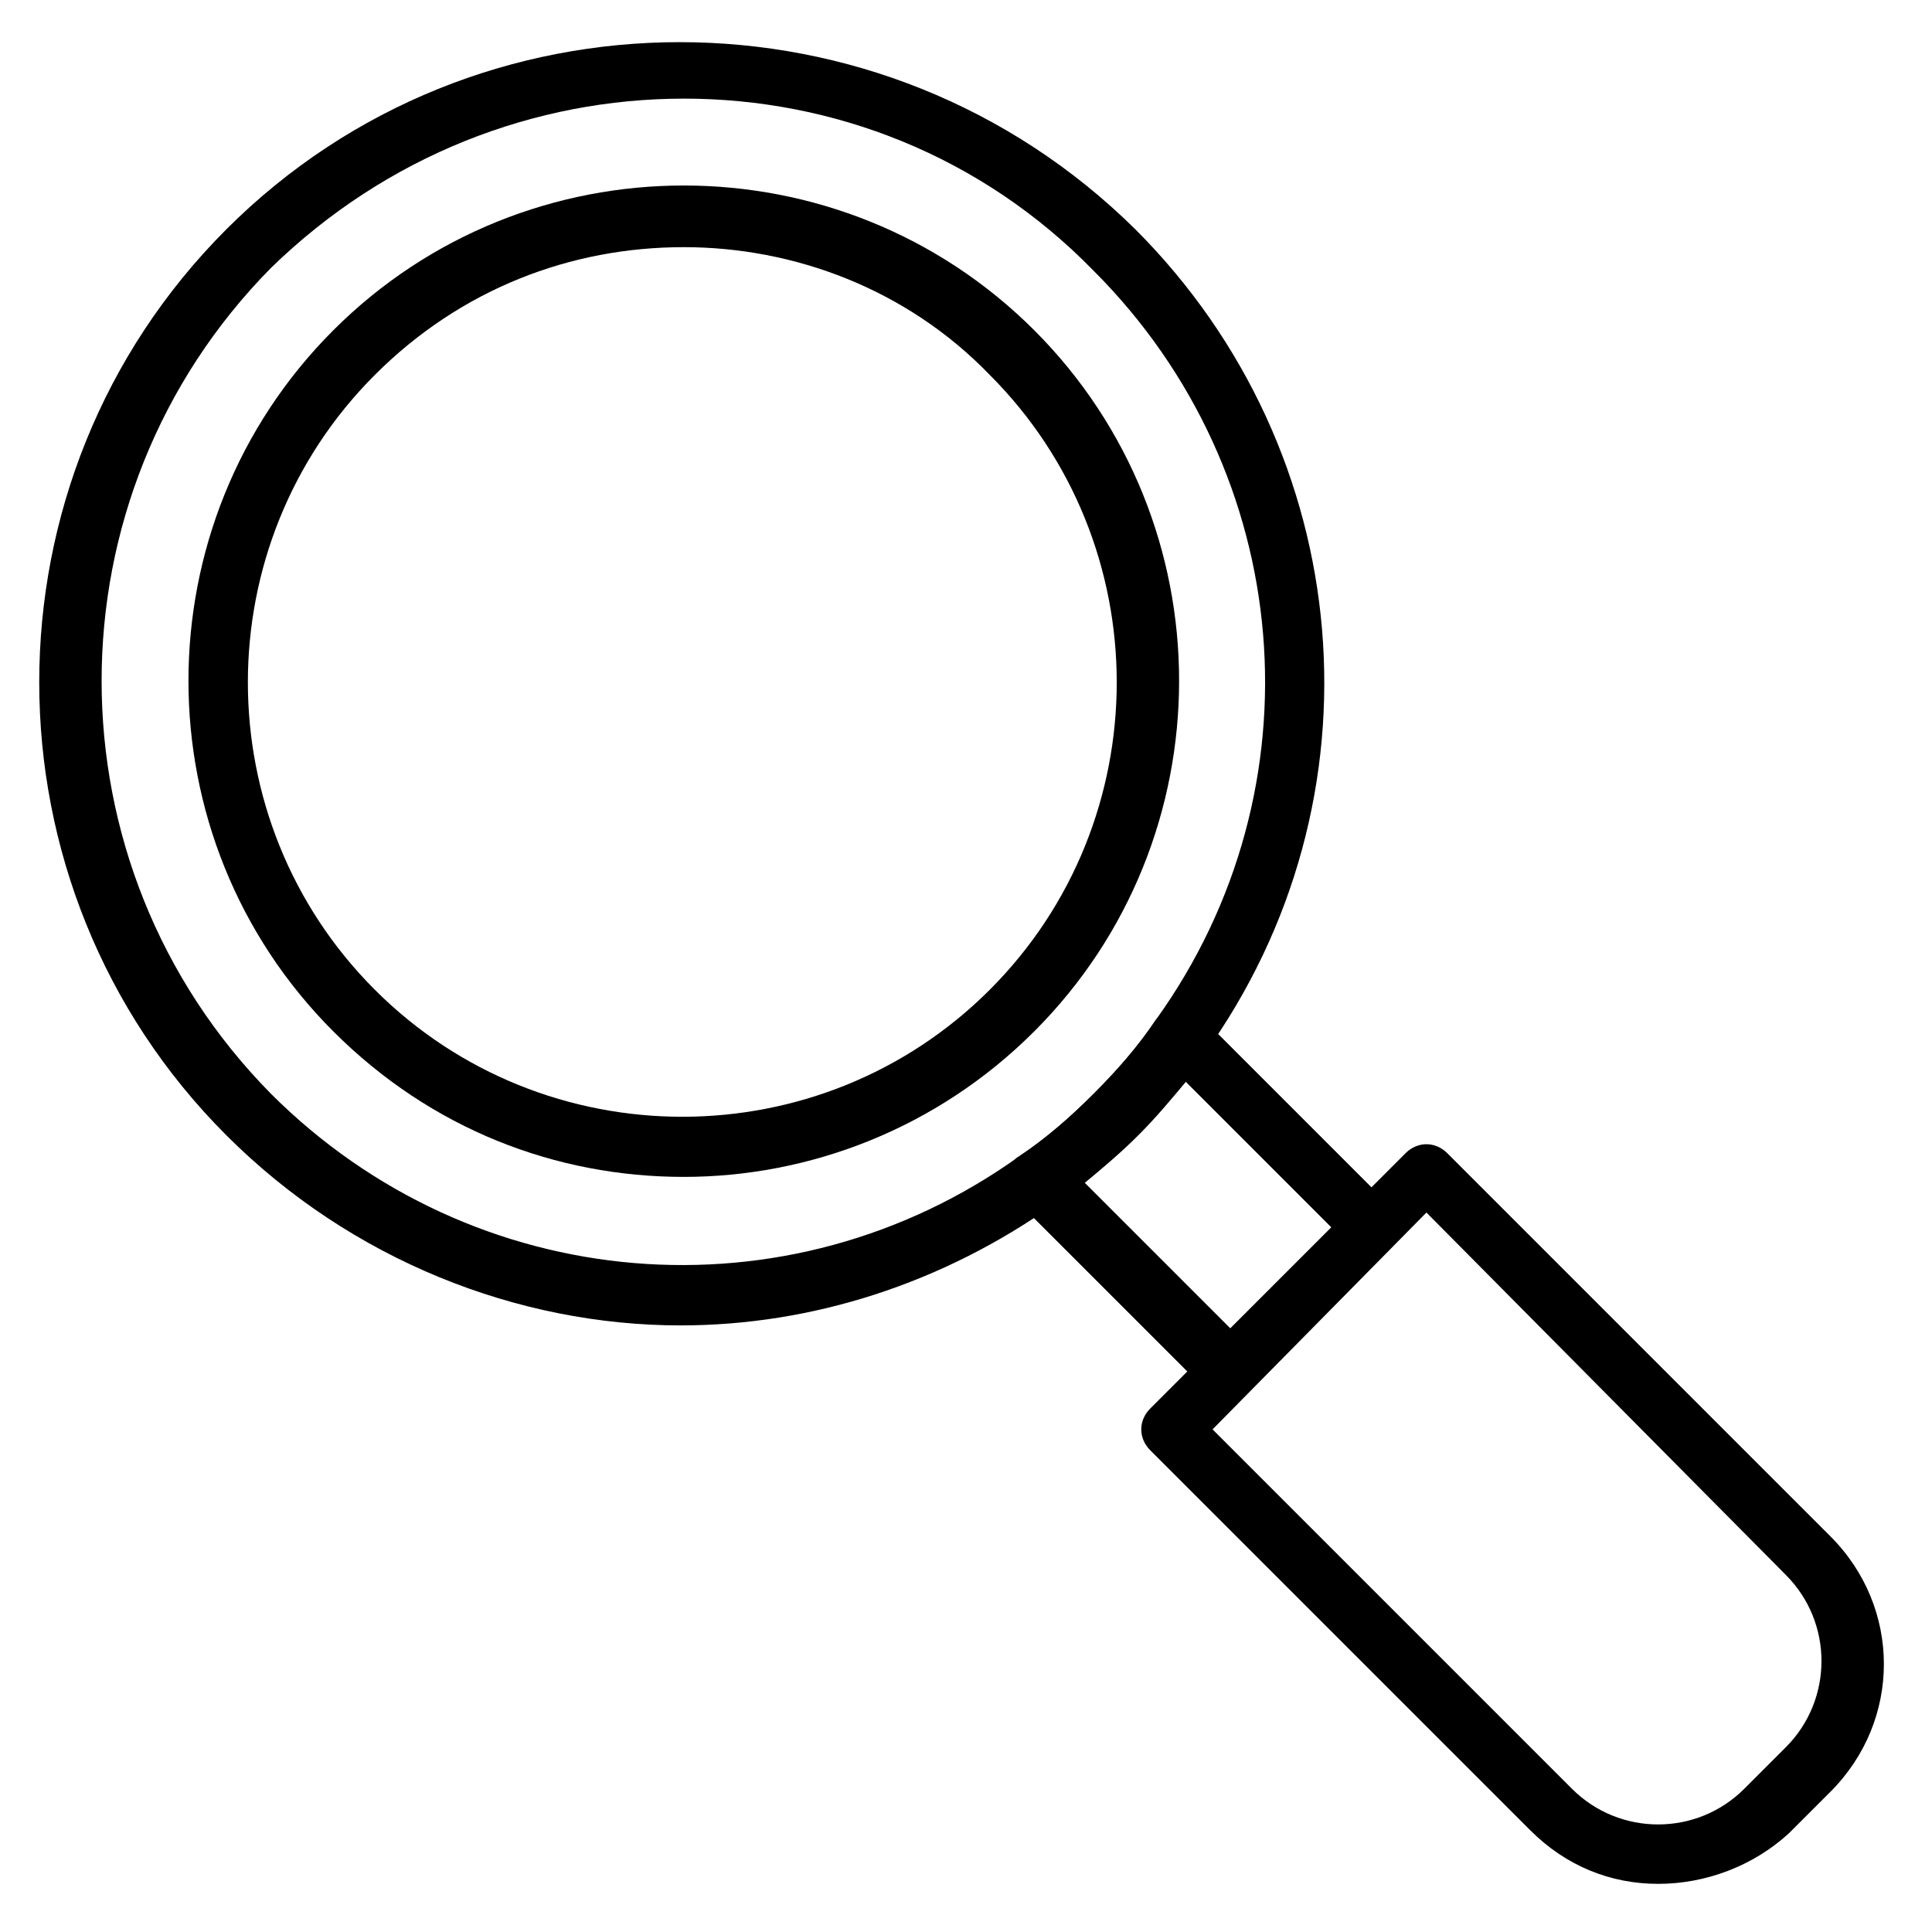 <?xml version="1.0" encoding="UTF-8"?>
<!-- Uploaded to: SVG Repo, www.svgrepo.com, Generator: SVG Repo Mixer Tools -->
<svg fill="#000000" width="800px" height="800px" version="1.1" viewBox="144 144 512 512" xmlns="http://www.w3.org/2000/svg">
 <g>
  <path d="m324.43 495.25c-43.297 0-87.379-17.32-120.44-50.383-66.125-66.125-66.125-173.97 0-240.1s173.97-66.125 240.88 0c59.039 59.039 66.914 151.14 18.105 218.84-5.512 7.871-11.02 14.957-18.105 21.254-6.297 7.086-13.379 12.598-21.254 18.109-29.914 21.254-64.551 32.273-99.188 32.273zm0.789-325.11c-39.359 0-78.719 14.957-109.42 44.871-59.828 60.613-59.828 158.23 0 218.84 53.531 53.531 136.97 60.613 198.38 16.531 7.086-4.723 13.383-10.234 19.68-16.531s11.809-12.594 16.531-19.68c44.082-61.402 37-144.84-16.531-198.38-29.914-30.699-69.273-45.656-108.63-45.656z"/>
  <path d="m469.27 514.93c-2.363 0-3.938-0.789-5.512-2.363l-50.383-50.383c-1.574-1.574-2.363-3.938-2.363-6.297 0-2.363 1.574-4.723 3.148-5.512 7.086-4.723 13.383-10.234 19.68-16.531s11.809-12.594 16.531-19.68c1.574-1.574 3.148-3.148 5.512-3.148s4.723 0.789 6.297 2.363l50.383 50.383c3.148 3.148 3.148 7.871 0 11.02l-37.785 37.785c-0.785 1.578-3.148 2.363-5.508 2.363zm-37.785-57.465 38.574 38.574 26.766-26.766-38.574-38.574c-3.938 4.723-7.871 9.445-12.594 14.168-4.727 4.727-9.449 8.66-14.172 12.598z"/>
  <path d="m583.42 643.24c-12.594 0-24.402-4.723-33.852-14.168l-100.76-100.76c-3.148-3.148-3.148-7.871 0-11.02l67.699-67.699c3.148-3.148 7.871-3.148 11.02 0l101.55 101.55c18.895 18.895 18.895 48.805 0 67.699l-11.02 11.02c-9.449 8.656-22.043 13.379-34.637 13.379zm-118.08-120.44 95.25 95.25c12.594 12.594 33.062 12.594 45.656 0l11.02-11.02c12.594-12.594 12.594-33.062 0-45.656l-95.246-96.039z"/>
  <path d="m325.21 455.89c-33.852 0-66.914-12.594-92.891-38.574-51.168-51.168-51.168-134.61 0-185.78 51.168-51.168 134.61-51.168 185.78 0 51.168 51.168 51.168 134.61 0 185.78-25.98 25.977-59.828 38.574-92.891 38.574zm0-246.39c-29.914 0-59.039 11.02-81.867 33.852-44.871 44.871-44.871 118.08 0 162.95 44.871 44.871 118.08 44.871 162.95 0 44.871-44.871 44.871-118.08 0-162.95-22.043-22.832-51.957-33.852-81.082-33.852z"/>
 </g>
</svg>